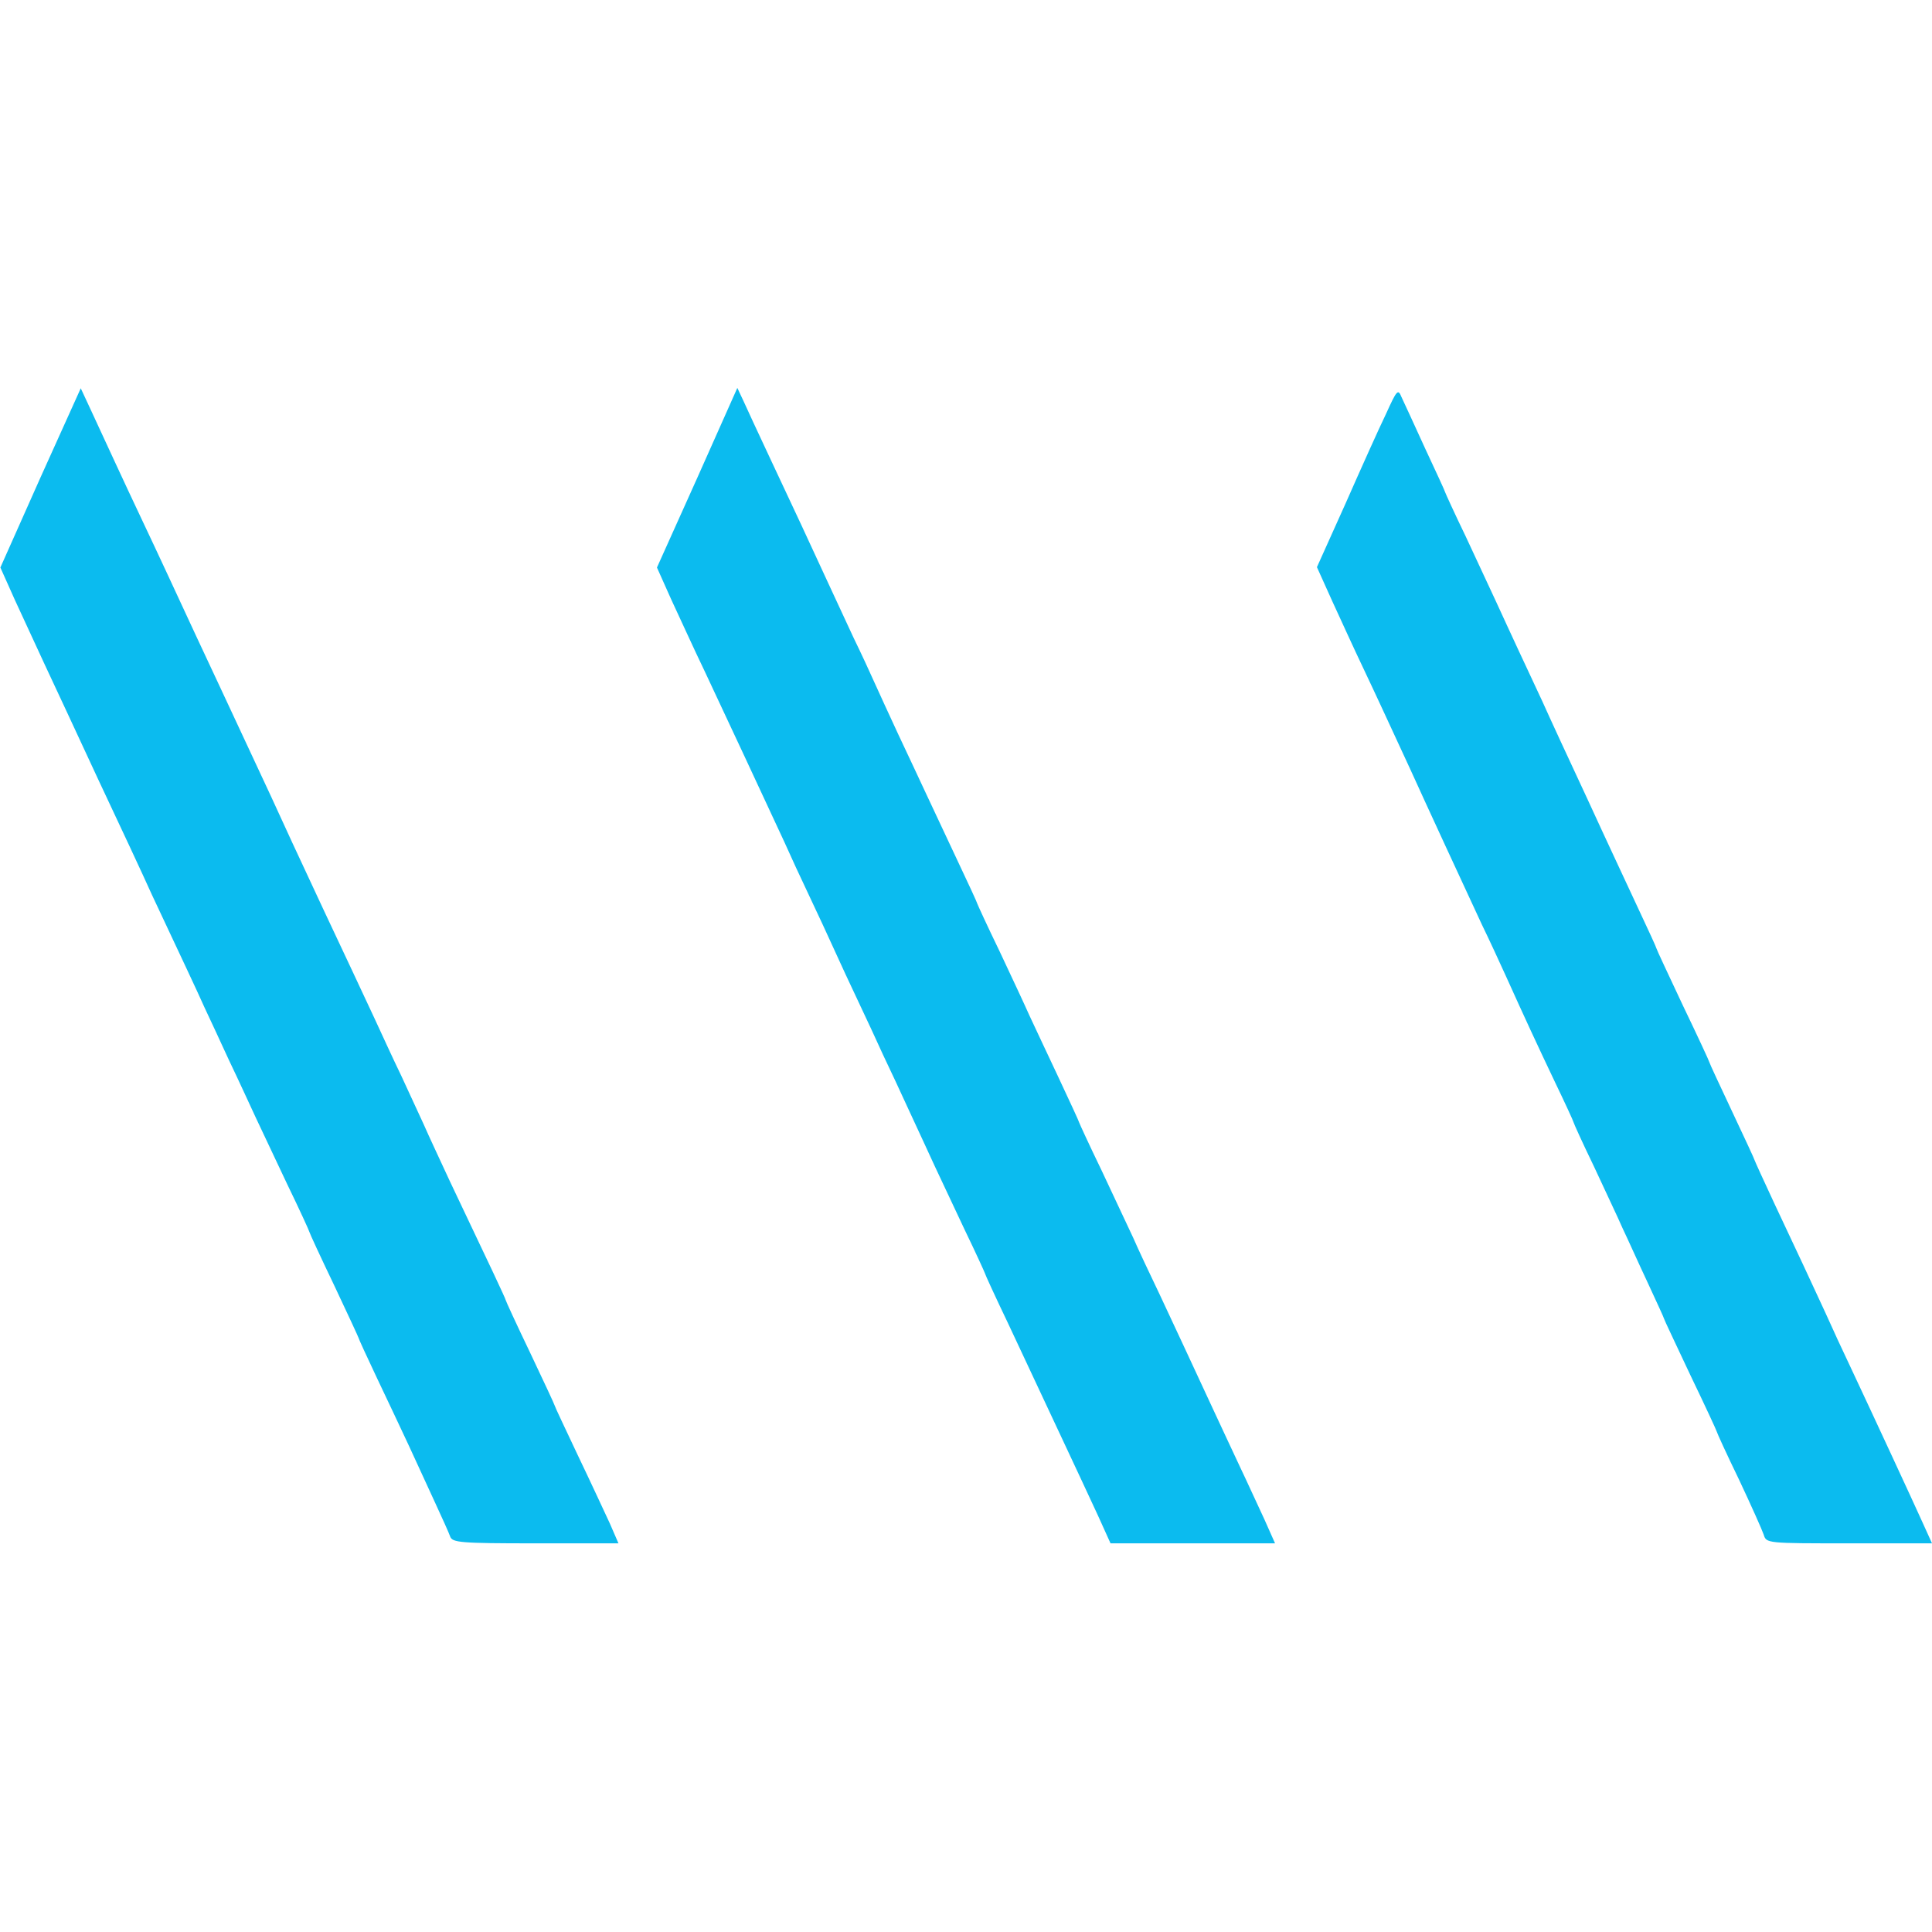 <?xml version="1.0" standalone="no"?>
<!DOCTYPE svg PUBLIC "-//W3C//DTD SVG 20010904//EN"
 "http://www.w3.org/TR/2001/REC-SVG-20010904/DTD/svg10.dtd">
<svg version="1.0" xmlns="http://www.w3.org/2000/svg"
 width="512pt" height="512pt" viewBox="0 0 512 512"
 preserveAspectRatio="xMidYMid meet">
<g transform="translate(0,512) scale(0.1,-0.1)"
fill="#0bbbef" stroke="none">
<path d="M107 3854 l-106 -238 38 -85 c22 -47 57 -124 79 -171 22 -47 86 -184
142 -305 57 -121 121 -258 142 -305 76 -162 120 -255 140 -300 12 -25 41 -88
65 -140 25 -52 56 -120 70 -150 14 -30 52 -110 84 -178 33 -68 59 -125 59
-127 0 -2 29 -65 65 -140 36 -76 65 -139 65 -140 0 -2 22 -50 49 -107 27 -57
65 -137 84 -178 19 -41 50 -109 69 -150 19 -41 38 -83 41 -92 6 -16 26 -18
226 -18 l220 0 -23 53 c-13 28 -51 110 -85 181 -33 70 -61 129 -61 131 0 2
-29 64 -65 140 -36 75 -65 138 -65 140 0 3 -40 88 -148 315 -24 52 -56 120
-69 150 -14 30 -41 89 -60 130 -20 41 -51 109 -70 150 -38 82 -75 160 -136
290 -67 143 -108 232 -139 300 -42 90 -89 191 -132 283 -39 83 -88 188 -143
307 -19 41 -50 107 -68 145 -46 97 -102 219 -134 288 l-27 58 -107 -237z"/>
<path d="M1848 3854 l-107 -238 38 -85 c22 -47 61 -133 89 -191 69 -147 139
-297 210 -450 16 -36 46 -101 67 -145 21 -44 50 -107 65 -140 15 -33 44 -96
65 -140 21 -44 50 -107 65 -140 16 -33 47 -100 70 -150 23 -49 53 -115 67
-145 14 -30 50 -106 79 -168 30 -62 54 -115 54 -116 0 -2 27 -61 61 -132 116
-248 184 -392 239 -511 l33 -73 218 0 218 0 -28 63 c-16 34 -45 98 -66 142
-21 44 -52 112 -70 150 -63 136 -98 211 -142 305 -25 52 -57 120 -70 150 -14
30 -52 111 -84 179 -33 68 -59 125 -59 126 0 2 -25 56 -55 120 -31 65 -65 139
-77 164 -11 25 -47 102 -79 170 -33 68 -59 125 -59 126 0 2 -23 52 -51 111
-28 60 -66 141 -84 179 -18 39 -52 111 -75 160 -23 50 -51 110 -62 135 -11 25
-36 79 -56 120 -36 77 -94 203 -139 300 -14 30 -51 109 -82 175 -31 66 -63
135 -71 153 l-16 34 -106 -238z"/>
<path d="M3673 4023 c-18 -37 -66 -144 -107 -237 l-76 -169 41 -91 c23 -50 59
-129 81 -175 37 -78 64 -137 126 -271 37 -82 149 -324 189 -410 20 -41 48
-102 63 -135 51 -113 82 -180 131 -283 27 -56 49 -104 49 -106 0 -2 24 -55 54
-117 29 -63 64 -136 76 -164 13 -27 42 -92 66 -143 24 -52 44 -95 44 -97 0 -2
32 -69 70 -150 39 -81 70 -148 70 -150 0 -2 26 -59 59 -127 32 -68 61 -133 65
-145 7 -23 8 -23 227 -23 l219 0 -24 53 c-27 60 -136 295 -191 412 -21 44 -51
109 -67 145 -40 87 -71 153 -135 289 -29 62 -53 115 -53 116 0 2 -27 60 -60
130 -33 70 -60 128 -60 130 0 2 -31 69 -70 150 -38 81 -70 149 -70 151 0 2
-21 48 -46 101 -25 54 -87 186 -136 293 -50 107 -104 224 -120 260 -17 36 -45
97 -63 135 -18 39 -45 97 -60 130 -15 33 -52 111 -81 174 -30 62 -54 115 -54
116 0 2 -24 54 -53 116 -29 63 -57 125 -63 137 -9 22 -12 19 -41 -45z"/>
</g>
</svg>
